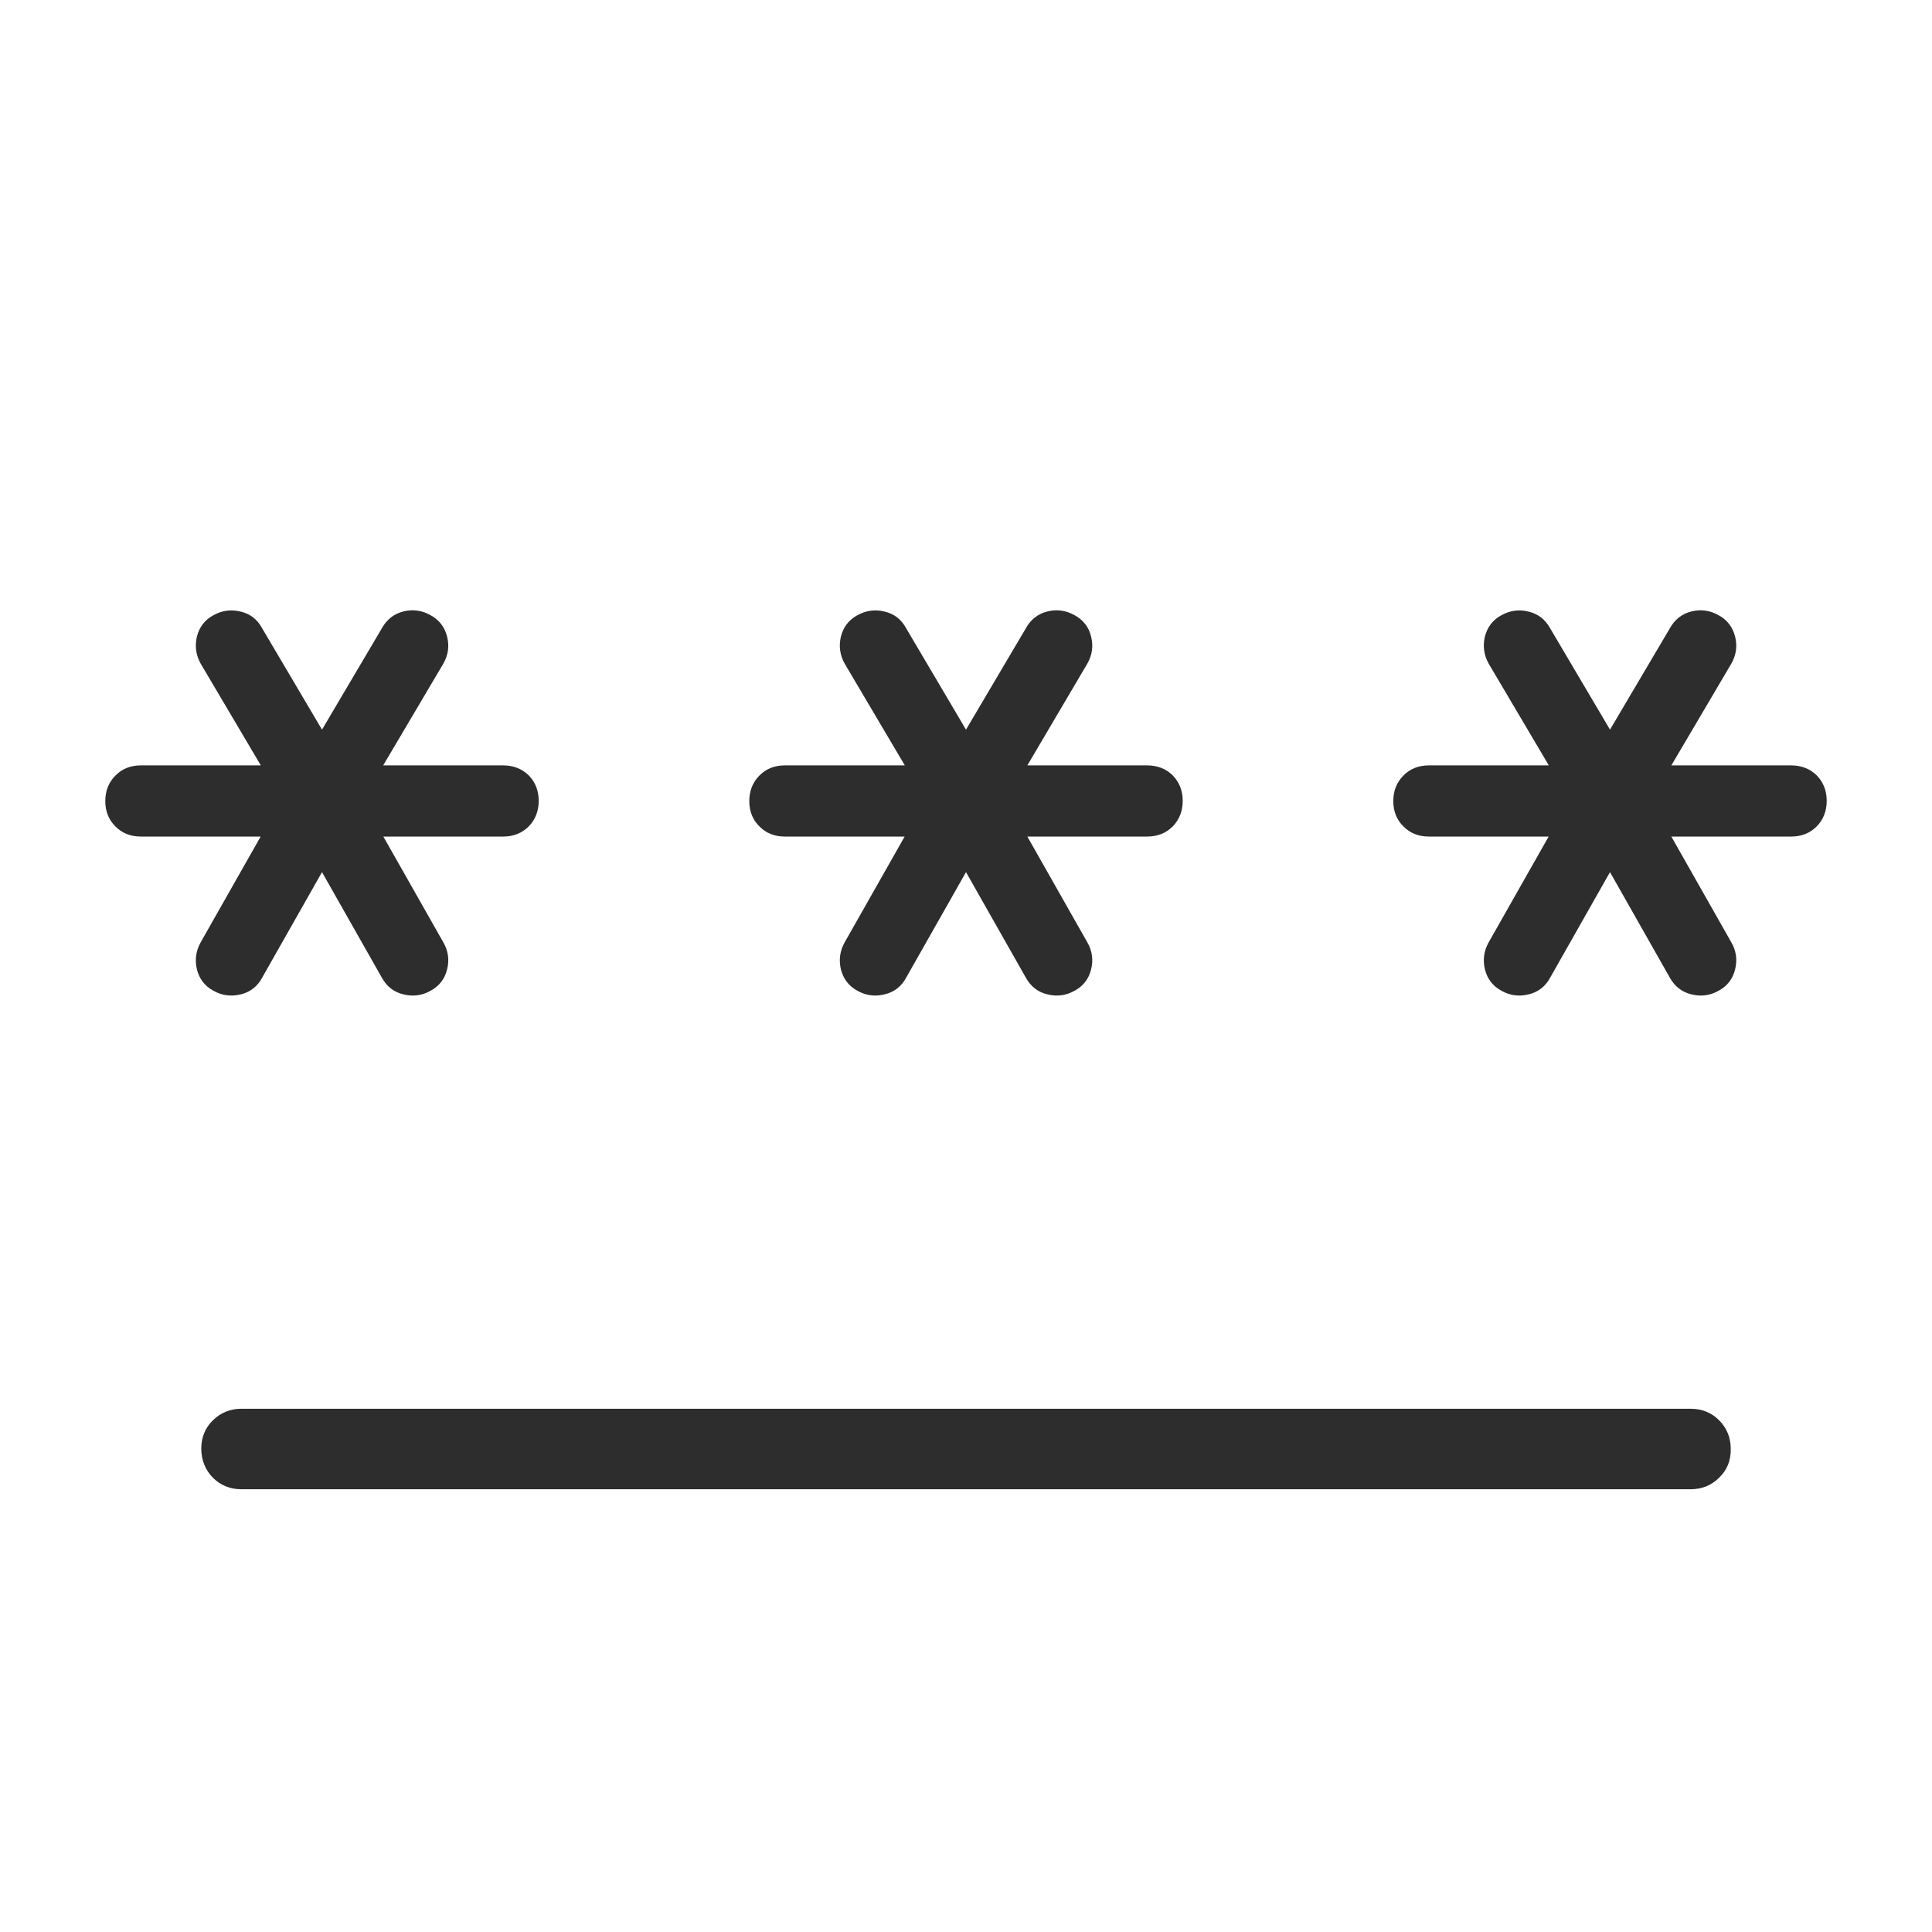 <svg width="12" height="12" viewBox="0 0 12 12" fill="none" xmlns="http://www.w3.org/2000/svg">
<path d="M1.5 8.75H10.5C10.571 8.75 10.631 8.774 10.678 8.822C10.726 8.87 10.75 8.93 10.75 9.001C10.751 9.072 10.727 9.131 10.678 9.178C10.63 9.226 10.571 9.25 10.5 9.25H1.5C1.429 9.25 1.37 9.226 1.322 9.178C1.275 9.13 1.251 9.07 1.25 8.999C1.25 8.928 1.274 8.869 1.322 8.822C1.371 8.774 1.43 8.75 1.5 8.75ZM2 5.417L1.628 6.073C1.599 6.127 1.554 6.162 1.496 6.176C1.436 6.191 1.38 6.184 1.326 6.154C1.272 6.125 1.238 6.08 1.223 6.021C1.209 5.961 1.217 5.905 1.247 5.852L1.619 5.196H0.875C0.811 5.196 0.758 5.175 0.717 5.133C0.675 5.092 0.654 5.039 0.654 4.976C0.654 4.912 0.675 4.859 0.717 4.817C0.758 4.775 0.811 4.754 0.875 4.754H1.62L1.247 4.123C1.217 4.07 1.209 4.013 1.223 3.954C1.238 3.895 1.272 3.85 1.326 3.821C1.38 3.791 1.437 3.784 1.496 3.799C1.555 3.813 1.599 3.848 1.628 3.902L2 4.532L2.372 3.902C2.402 3.848 2.446 3.813 2.505 3.798C2.564 3.783 2.621 3.791 2.674 3.821C2.728 3.85 2.762 3.895 2.777 3.954C2.792 4.013 2.784 4.069 2.753 4.123L2.38 4.754H3.125C3.189 4.754 3.242 4.775 3.284 4.816C3.325 4.858 3.346 4.911 3.346 4.974C3.346 5.038 3.325 5.091 3.284 5.133C3.242 5.175 3.189 5.196 3.125 5.196H2.381L2.753 5.852C2.784 5.905 2.792 5.962 2.777 6.021C2.763 6.08 2.728 6.125 2.674 6.154C2.621 6.184 2.564 6.191 2.505 6.176C2.446 6.162 2.402 6.127 2.372 6.073L2 5.417ZM6 5.417L5.628 6.073C5.599 6.127 5.554 6.162 5.495 6.176C5.436 6.191 5.38 6.184 5.326 6.154C5.272 6.125 5.238 6.08 5.223 6.021C5.209 5.961 5.217 5.905 5.247 5.852L5.619 5.196H4.875C4.811 5.196 4.758 5.175 4.717 5.133C4.675 5.092 4.654 5.039 4.654 4.976C4.654 4.912 4.675 4.859 4.717 4.817C4.758 4.775 4.811 4.754 4.875 4.754H5.62L5.247 4.123C5.217 4.07 5.209 4.013 5.223 3.954C5.238 3.895 5.272 3.85 5.326 3.821C5.38 3.791 5.437 3.784 5.496 3.799C5.555 3.813 5.599 3.848 5.628 3.902L6 4.532L6.372 3.902C6.402 3.848 6.446 3.813 6.505 3.798C6.564 3.783 6.621 3.791 6.674 3.821C6.728 3.85 6.763 3.895 6.777 3.954C6.792 4.013 6.784 4.069 6.753 4.123L6.381 4.754H7.125C7.189 4.754 7.242 4.775 7.284 4.816C7.325 4.858 7.346 4.911 7.346 4.974C7.346 5.038 7.325 5.091 7.284 5.133C7.242 5.175 7.189 5.196 7.125 5.196H6.381L6.753 5.852C6.784 5.905 6.792 5.962 6.777 6.021C6.763 6.08 6.728 6.125 6.674 6.154C6.62 6.184 6.564 6.191 6.505 6.176C6.446 6.162 6.402 6.127 6.372 6.073L6 5.417ZM10 5.417L9.628 6.073C9.599 6.127 9.554 6.162 9.495 6.176C9.436 6.191 9.38 6.184 9.326 6.154C9.272 6.125 9.238 6.08 9.223 6.021C9.209 5.961 9.217 5.905 9.247 5.852L9.619 5.196H8.875C8.811 5.196 8.758 5.175 8.717 5.133C8.675 5.092 8.654 5.039 8.654 4.976C8.654 4.912 8.675 4.859 8.717 4.817C8.758 4.775 8.811 4.754 8.875 4.754H9.62L9.247 4.123C9.217 4.07 9.209 4.013 9.223 3.954C9.238 3.895 9.272 3.85 9.326 3.821C9.38 3.791 9.437 3.784 9.495 3.799C9.554 3.813 9.598 3.848 9.628 3.902L10 4.532L10.372 3.902C10.402 3.848 10.446 3.813 10.505 3.798C10.564 3.783 10.621 3.791 10.674 3.821C10.728 3.85 10.762 3.895 10.777 3.954C10.792 4.013 10.784 4.069 10.753 4.123L10.381 4.754H11.125C11.189 4.754 11.242 4.775 11.284 4.816C11.325 4.858 11.346 4.911 11.346 4.974C11.346 5.038 11.325 5.091 11.284 5.133C11.242 5.175 11.189 5.196 11.125 5.196H10.381L10.753 5.852C10.784 5.905 10.792 5.962 10.777 6.021C10.763 6.08 10.728 6.125 10.674 6.154C10.62 6.184 10.564 6.191 10.505 6.176C10.447 6.162 10.402 6.127 10.372 6.073L10 5.417Z" fill="#2D2D2D"/>
</svg>
